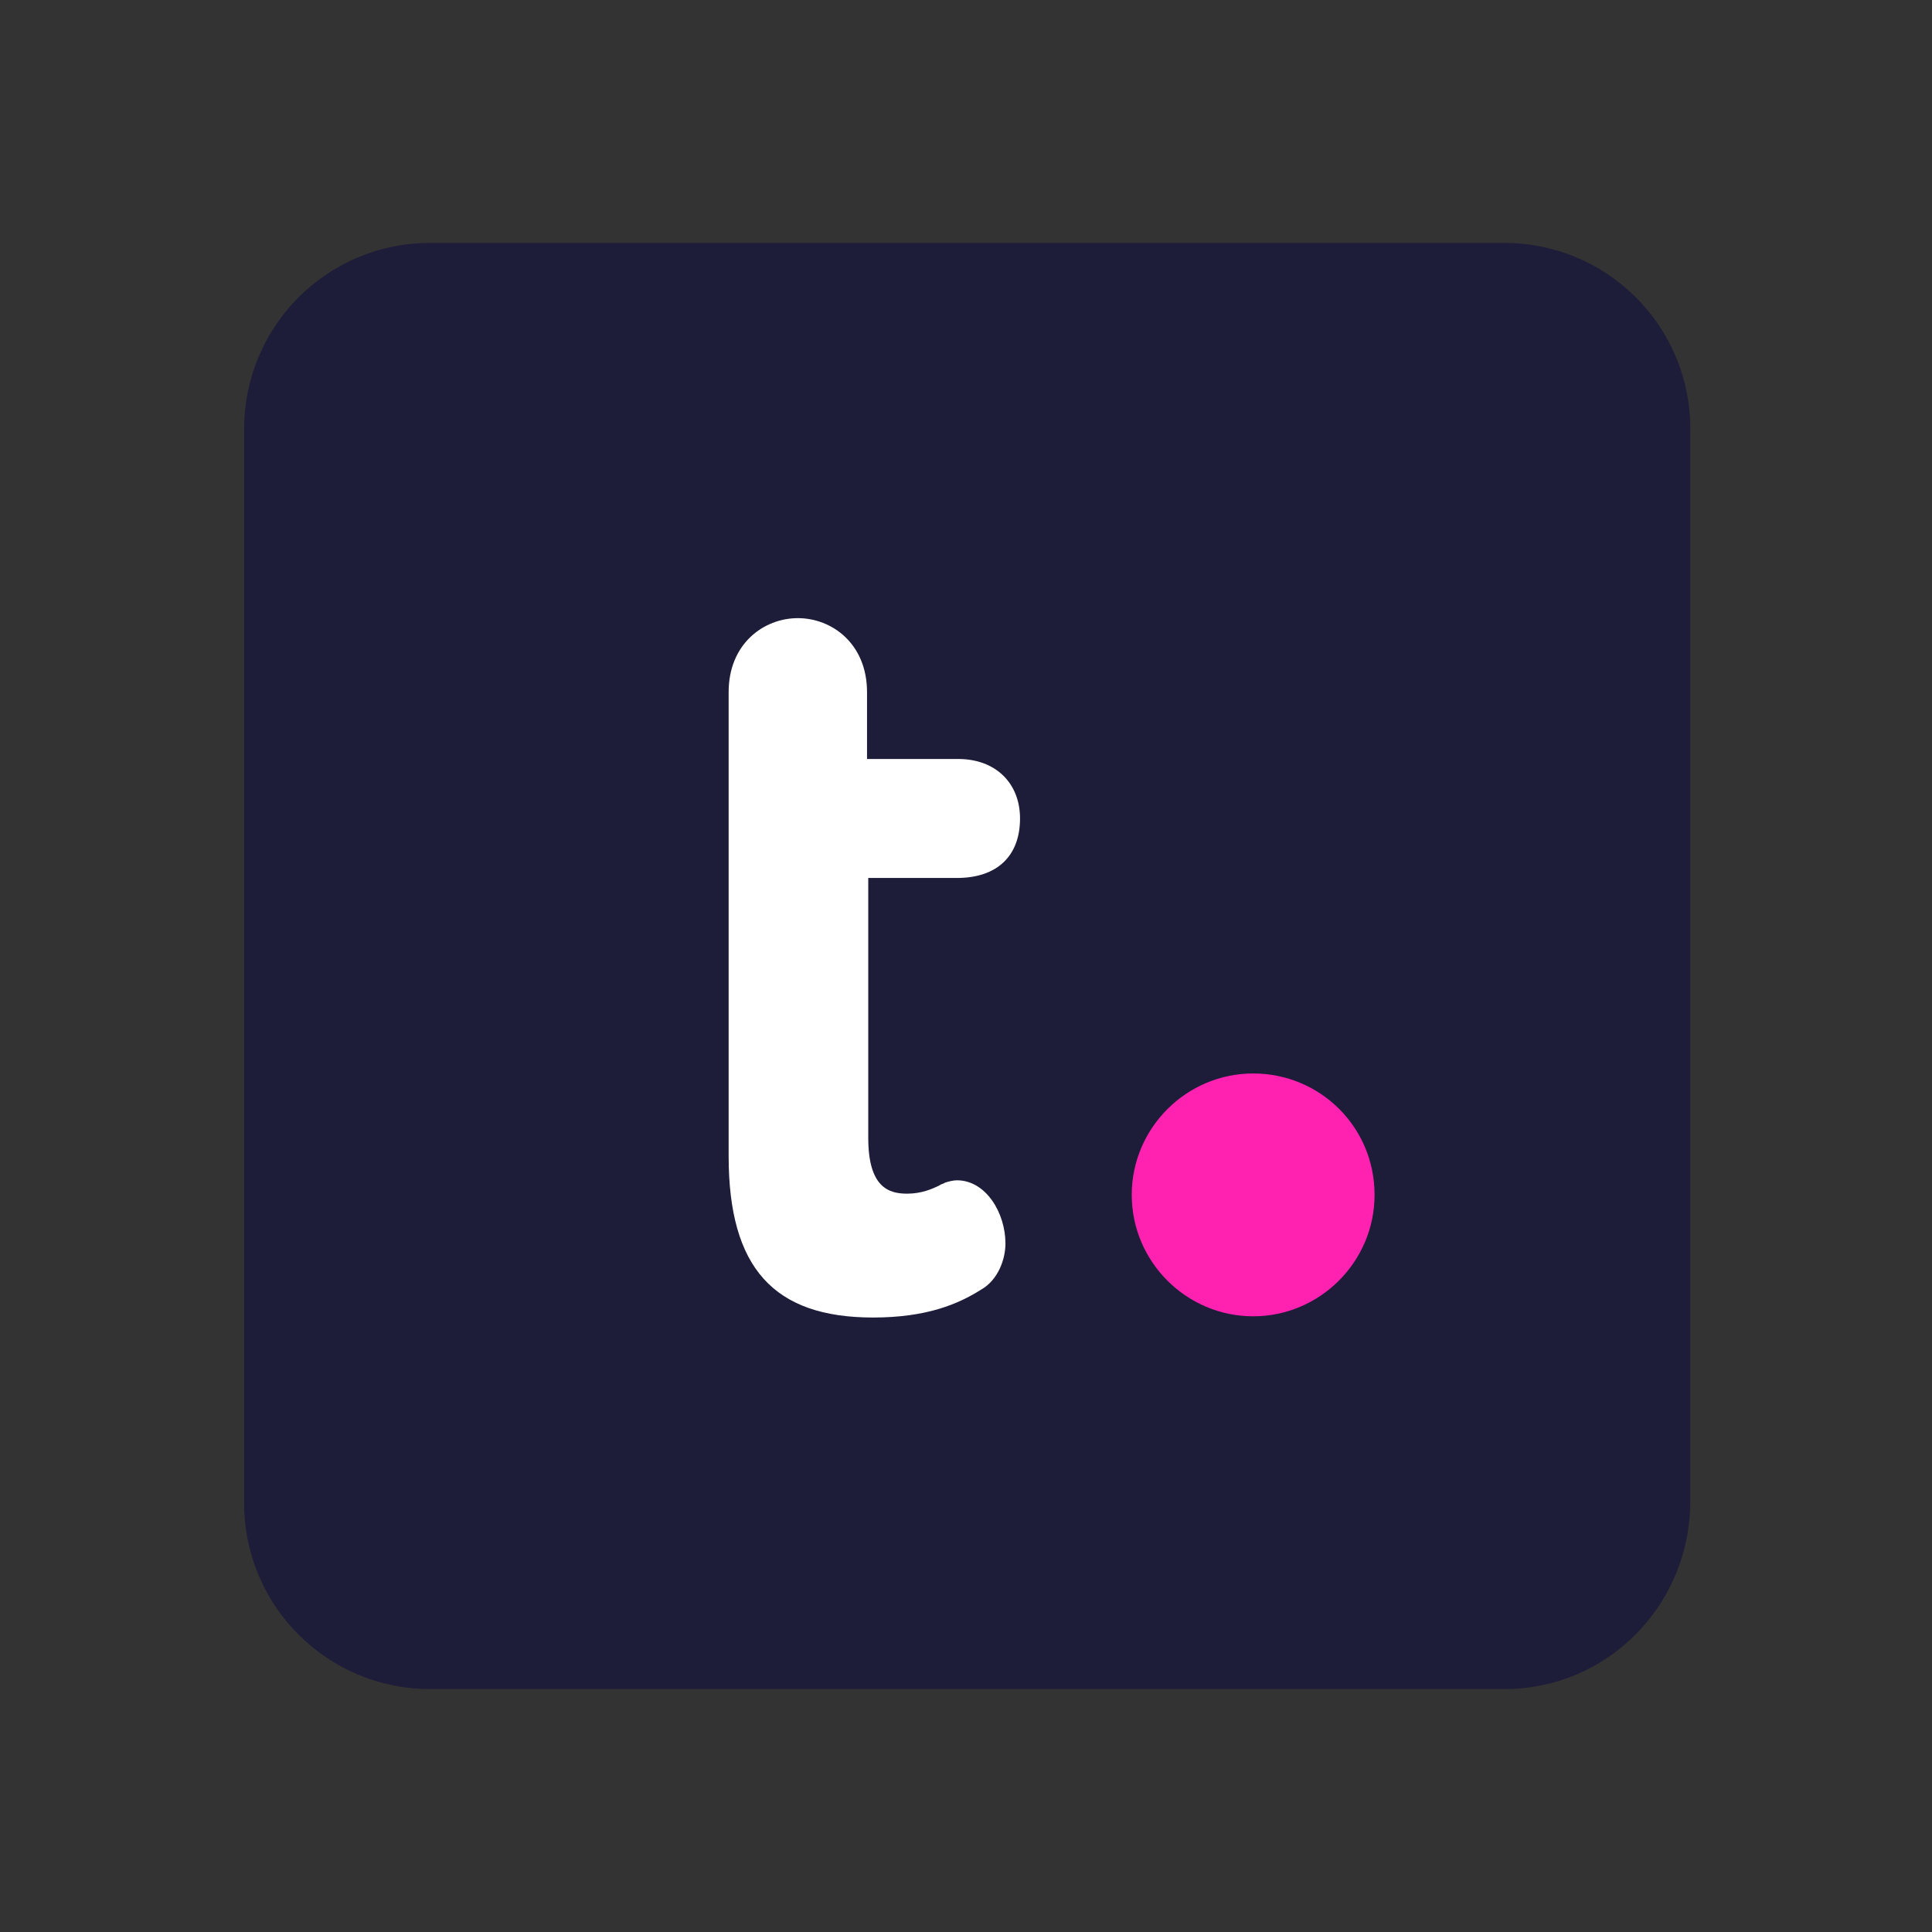 <?xml version="1.0" encoding="UTF-8"?>
<svg xmlns="http://www.w3.org/2000/svg" xmlns:xlink="http://www.w3.org/1999/xlink" width="48" height="48" viewBox="-42 -42 334 334" version="1.1">
<rect x="-42" y="-42" width="334" height="334" fill="#333333" stroke="none"/>
<g id="surface1">
<path style=" stroke:none;fill-rule:nonzero;fill:rgb(11.373%,10.98%,22.353%);fill-opacity:1;" d="M 218.094 250 L 32.324 250 C 14.695 250 0.211 235.727 0.211 217.883 L 0.211 32.117 C 0.211 14.484 14.484 0 32.324 0 L 218.094 0 C 235.727 0 250.211 14.273 250.211 32.117 L 250.211 217.883 C 250 235.727 235.727 250 218.094 250 Z M 218.094 250 "/>
<path style=" stroke:none;fill-rule:nonzero;fill:rgb(100%,100%,100%);fill-opacity:1;" d="M 123.426 109.781 C 130.352 109.781 134.34 106.004 134.34 99.496 C 134.34 93.41 130.145 89.211 123.637 89.211 L 107.891 89.211 L 107.891 77.664 C 107.891 69.27 101.805 64.863 95.93 64.863 C 90.051 64.863 83.965 69.27 83.965 77.664 L 83.965 157.852 C 83.965 177.16 91.73 185.77 108.941 185.77 C 118.18 185.77 123.637 183.461 127.625 180.941 C 130.562 179.262 131.82 175.691 131.82 172.965 C 131.82 167.715 128.465 162.047 123.426 162.047 C 122.797 162.047 121.957 162.258 121.328 162.469 C 121.117 162.68 120.695 162.68 120.488 162.887 C 119.227 163.52 117.34 164.359 114.82 164.359 C 111.672 164.359 108.102 163.309 108.102 154.703 L 108.102 109.781 Z M 123.426 109.781 "/>
<path style=" stroke:none;fill-rule:nonzero;fill:rgb(100%,13.333%,69.412%);fill-opacity:1;" d="M 174.645 143.578 C 163.098 143.578 153.652 153.023 153.652 164.566 C 153.652 176.113 163.098 185.559 174.645 185.559 C 186.188 185.559 195.633 176.113 195.633 164.566 C 195.633 152.812 186.188 143.578 174.645 143.578 Z M 174.645 143.578 "/>
</g>
</svg>
